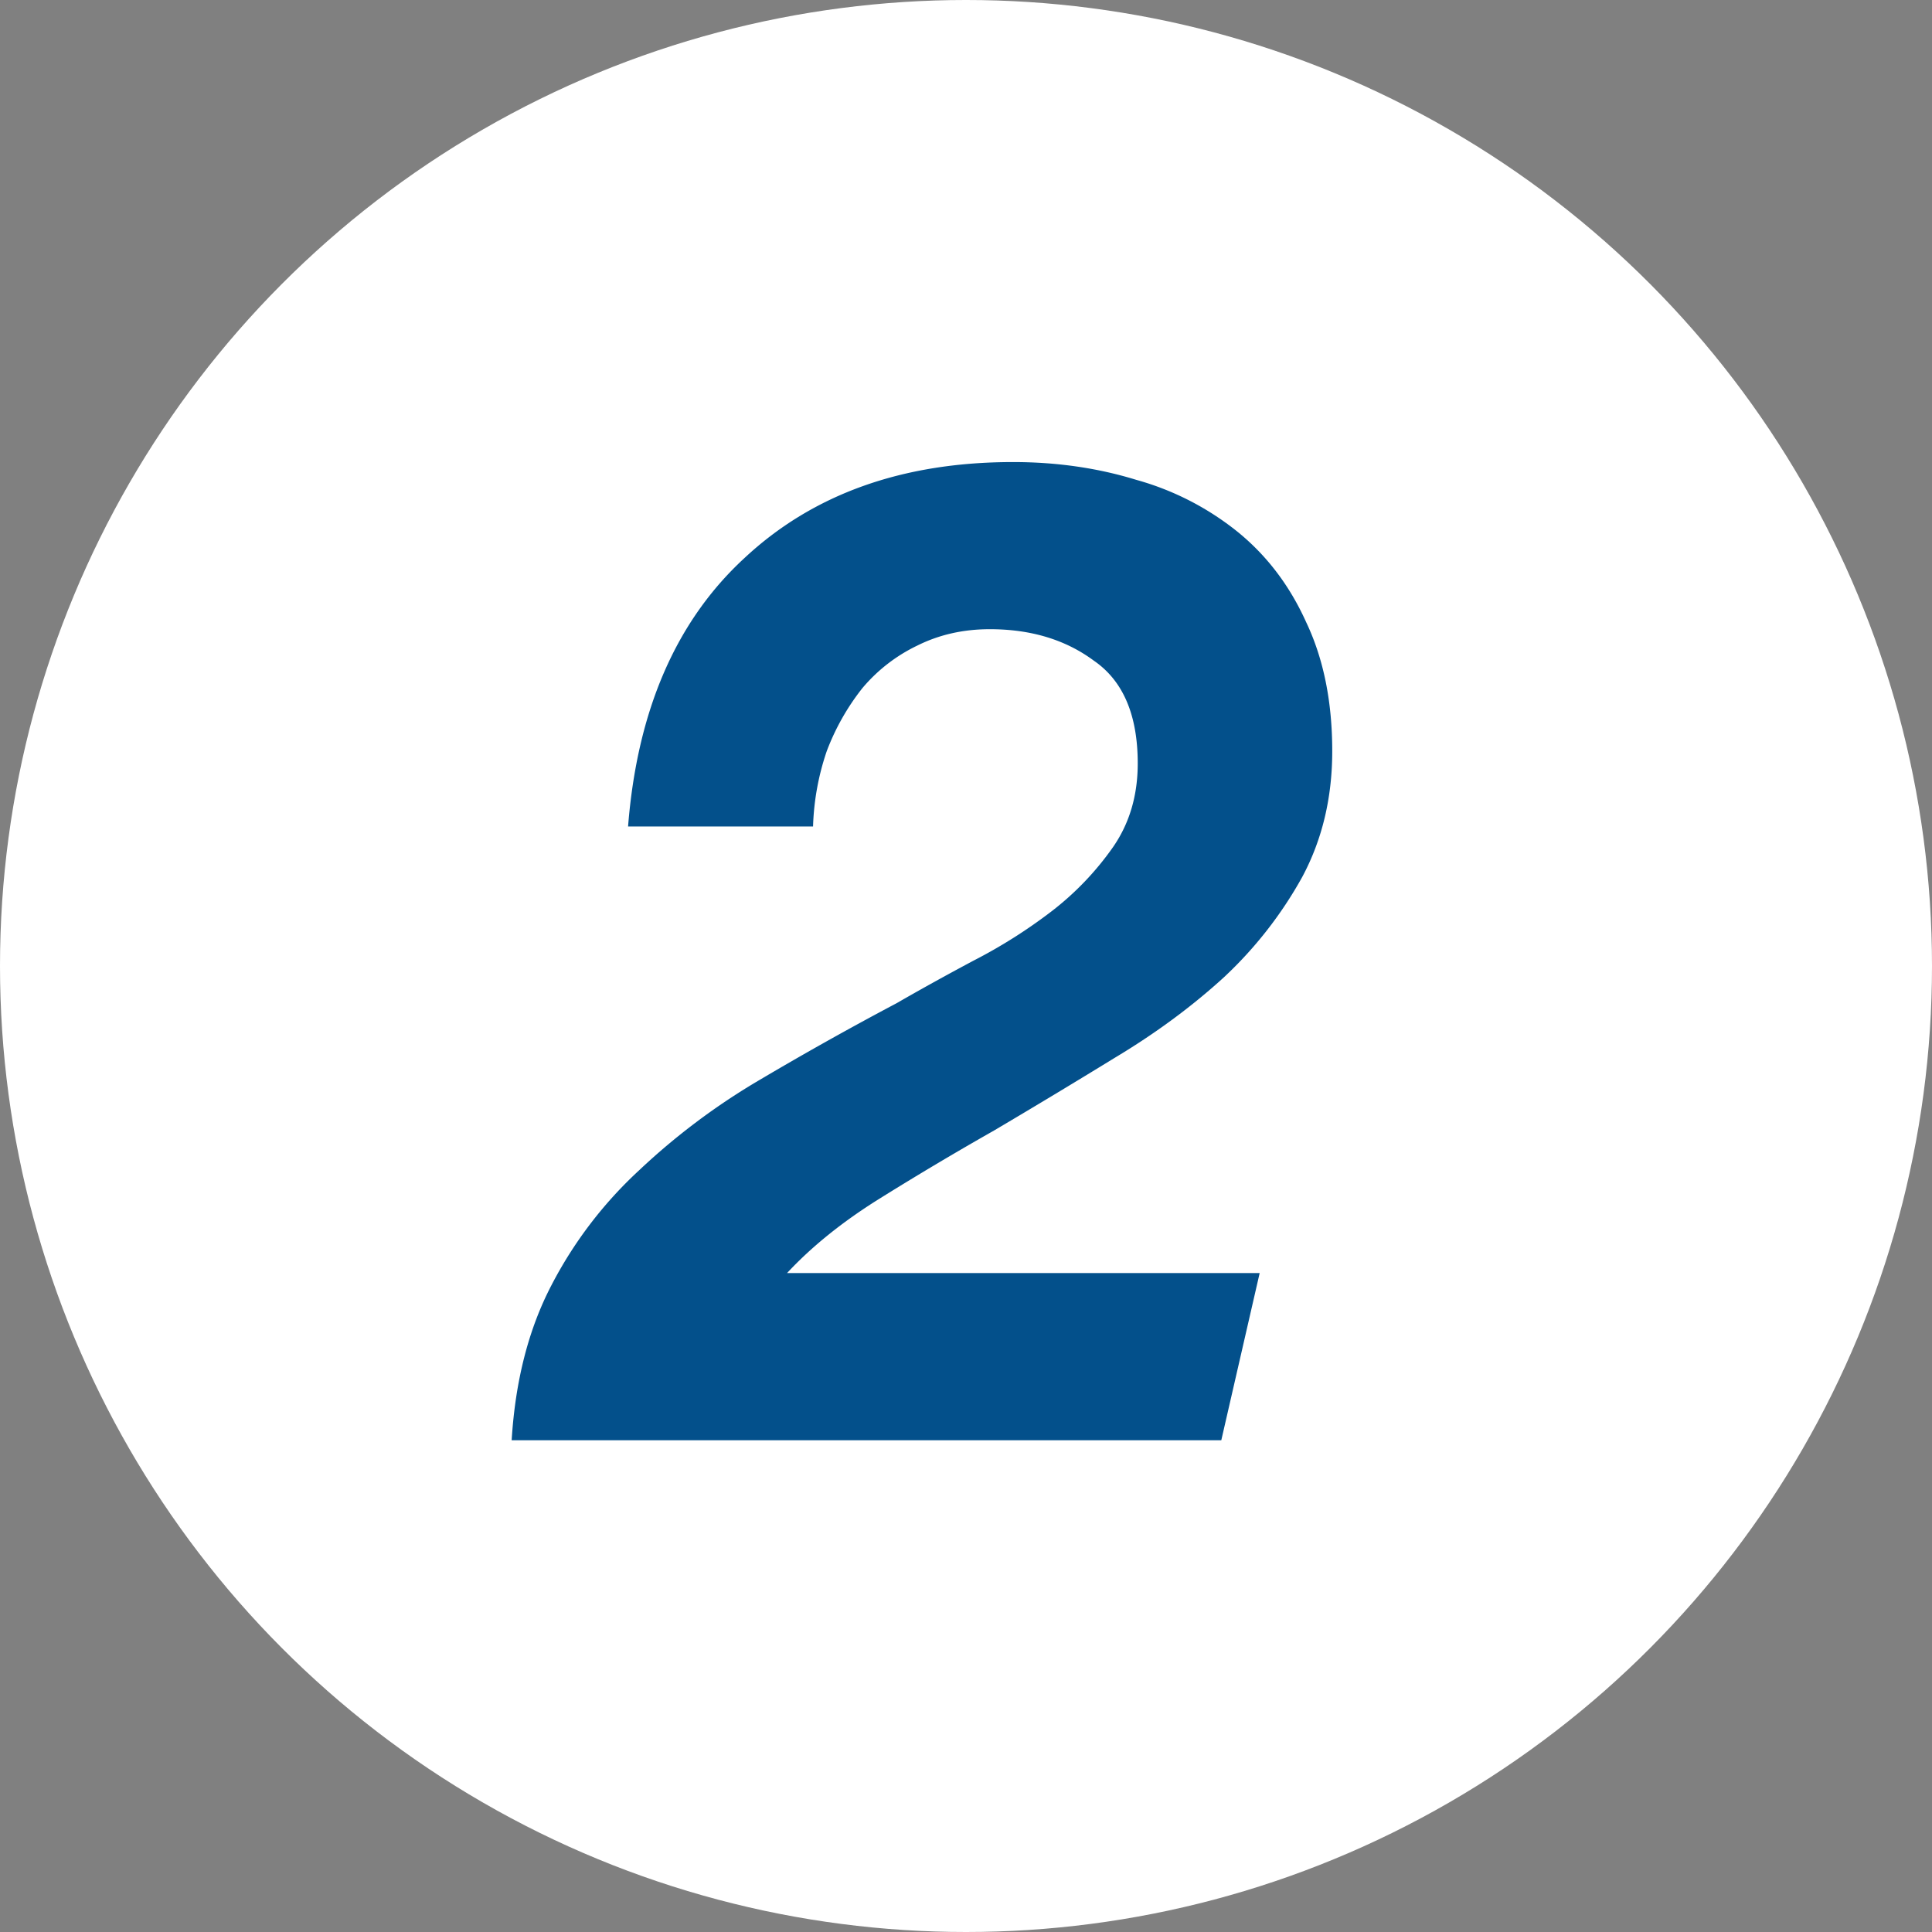 <svg width="55" height="55" fill="none" xmlns="http://www.w3.org/2000/svg"><rect width="100%" height="100%" fill="#808080" stroke="none"/><circle cx="27.5" cy="27.5" r="27.5" fill="#fff"/><path d="M17.88 23.528c.26-3.302 1.366-5.85 3.316-7.644 1.95-1.82 4.498-2.73 7.644-2.73 1.248 0 2.418.17 3.51.507a8.009 8.009 0 012.886 1.482c.832.676 1.482 1.534 1.95 2.574.494 1.04.74 2.262.74 3.666 0 1.326-.285 2.522-.857 3.588a11.562 11.562 0 01-2.223 2.847c-.91.832-1.95 1.6-3.12 2.301a240.226 240.226 0 01-3.432 2.067 91.06 91.06 0 00-3.276 1.95c-1.04.65-1.911 1.352-2.613 2.106H35.86L34.768 41H14.566c.104-1.69.48-3.159 1.13-4.407a11.903 11.903 0 012.497-3.276 19.085 19.085 0 013.432-2.574 94.109 94.109 0 013.9-2.184c.676-.39 1.404-.793 2.184-1.209a14.67 14.67 0 002.223-1.404 8.336 8.336 0 001.755-1.833c.468-.676.702-1.469.702-2.379 0-1.378-.416-2.353-1.248-2.925-.806-.598-1.794-.897-2.964-.897-.754 0-1.443.156-2.067.468a4.681 4.681 0 00-1.56 1.21 6.696 6.696 0 00-1.014 1.793 7.288 7.288 0 00-.39 2.145H17.88z" fill="#03508B"/></svg>